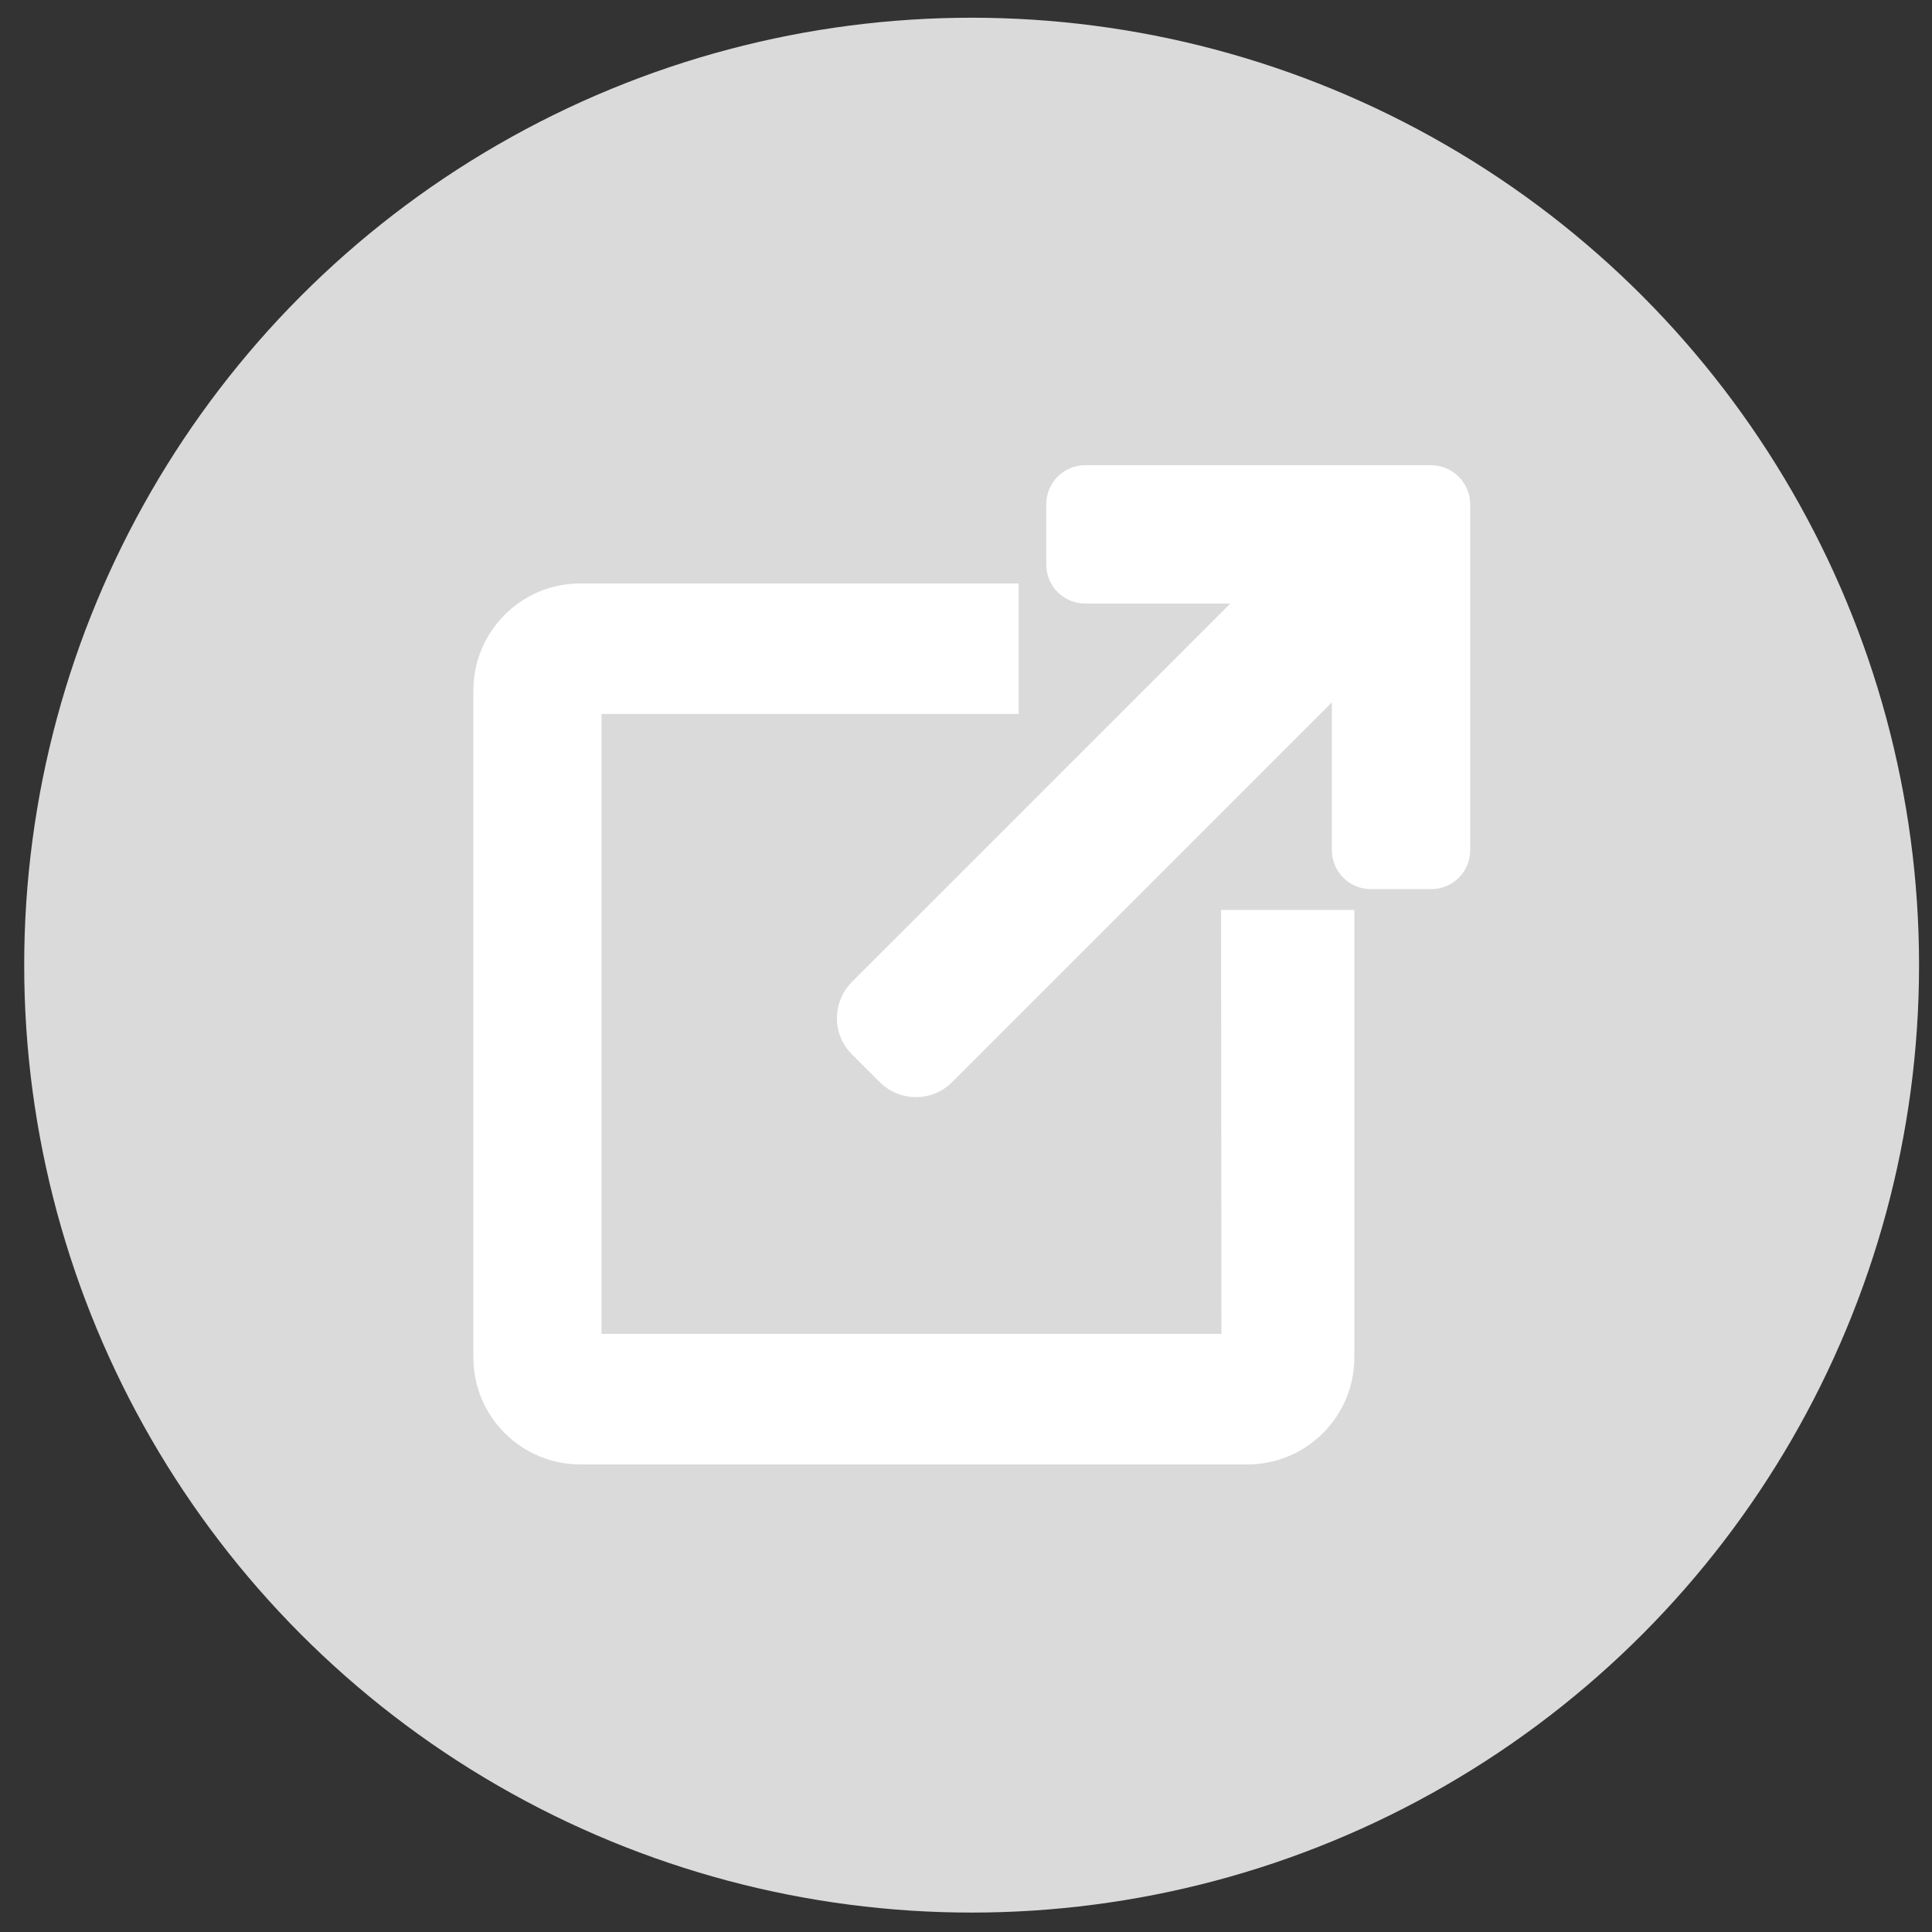 <?xml version="1.0" encoding="utf-8"?>
<!-- Generator: Adobe Illustrator 23.0.2, SVG Export Plug-In . SVG Version: 6.00 Build 0)  -->
<svg version="1.1" id="Capa_1" xmlns="http://www.w3.org/2000/svg" xmlns:xlink="http://www.w3.org/1999/xlink" x="0px" y="0px"
	 width="566.9px" height="566.9px" viewBox="0 0 566.9 566.9" style="enable-background:new 0 0 566.9 566.9;" xml:space="preserve"
	>
<rect x="0" y="0" width="566.9" height="566.9" fill="#333333" stroke="none"/>
<style type="text/css">
	.st0{fill:#DADADA;}
	.st1{fill:#FFFFFF;}
</style>
<circle class="st0" cx="285.1" cy="283.2" r="278"/>
<g>
	<path class="st1" d="M419.9,136.5h-17.6h-83.8c-6.4,0-11.5,5.1-11.5,11.5v17.6c0,6.4,5.1,11.5,11.5,11.5H361l-111,111
		c-5.9,5.9-5.9,15.5,0,21.3l8.1,8.1c5.9,5.9,15.5,5.9,21.3,0l111.4-111.4v43.3c0,6.4,5.1,11.5,11.5,11.5h17.6
		c6.4,0,11.5-5.1,11.5-11.5v-83.8V148C431.4,141.7,426.2,136.5,419.9,136.5z"/>
	<g>
		<path class="st1" d="M358.4,391.4H176.5V209.5h122.4v-38.3H170.3c-17.4,0-31.4,14.1-31.4,31.4v195.7c0,17.4,14.1,31.4,31.4,31.4
			H366c17.4,0,31.4-14.1,31.4-31.4V267h-39.1L358.4,391.4L358.4,391.4z"/>
	</g>
</g>
</svg>
